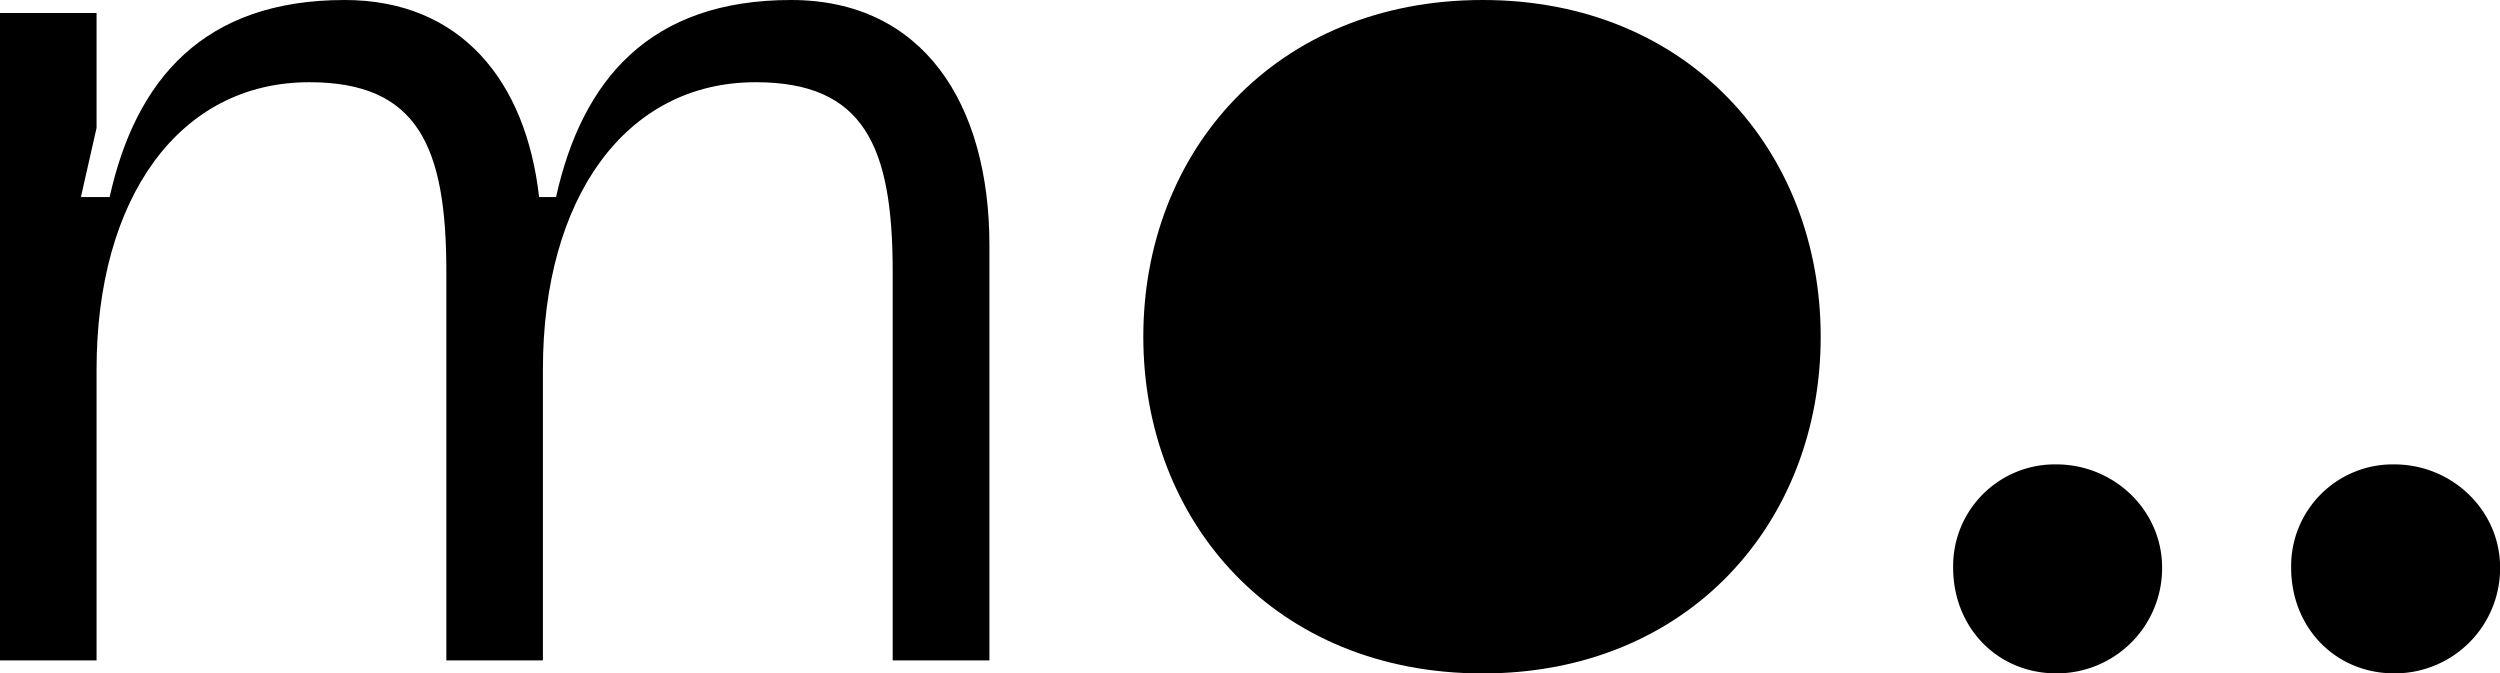 <?xml version="1.0" encoding="UTF-8"?> <svg xmlns="http://www.w3.org/2000/svg" id="Layer_1" data-name="Layer 1" viewBox="0 0 702.15 189.15"> <path d="M188.93,449.23h27.12v32.26l-4.4,19.43h8.07c7.33-33,26.39-55.35,66-55.35,32.62,0,50.95,22.73,54.62,55.35h4.76c7.33-33,26.39-55.35,66-55.35,37,0,55.72,29,55.72,68.91V631.05H439.65V521.81c0-35.19-8.06-53.15-38.49-53.15-36.65,0-59.75,32.63-59.75,80.65v81.74H314.29V521.81c0-35.19-8.06-53.15-38.49-53.15-36.65,0-59.75,32.63-59.75,80.65v81.74H188.93Z" transform="translate(-188.93 -445.57)"></path> <path d="M605.35,445.57c57.92,0,94.94,42.52,94.94,94.57s-37,94.57-94.94,94.57c-58.28,0-95.31-42.52-95.31-94.57S547.07,445.57,605.35,445.57Z" transform="translate(-188.93 -445.57)"></path> <path d="M737.49,605a28.56,28.56,0,0,1,29-29c16.13,0,29.69,12.83,29.69,29a29.56,29.56,0,0,1-29.69,29.69C750,634.71,737.49,621.88,737.49,605Z" transform="translate(-188.93 -445.57)"></path> <path d="M832.42,605a28.56,28.56,0,0,1,29-29c16.13,0,29.69,12.83,29.69,29a29.56,29.56,0,0,1-29.69,29.69C844.89,634.71,832.42,621.88,832.42,605Z" transform="translate(-188.93 -445.57)"></path> </svg> 